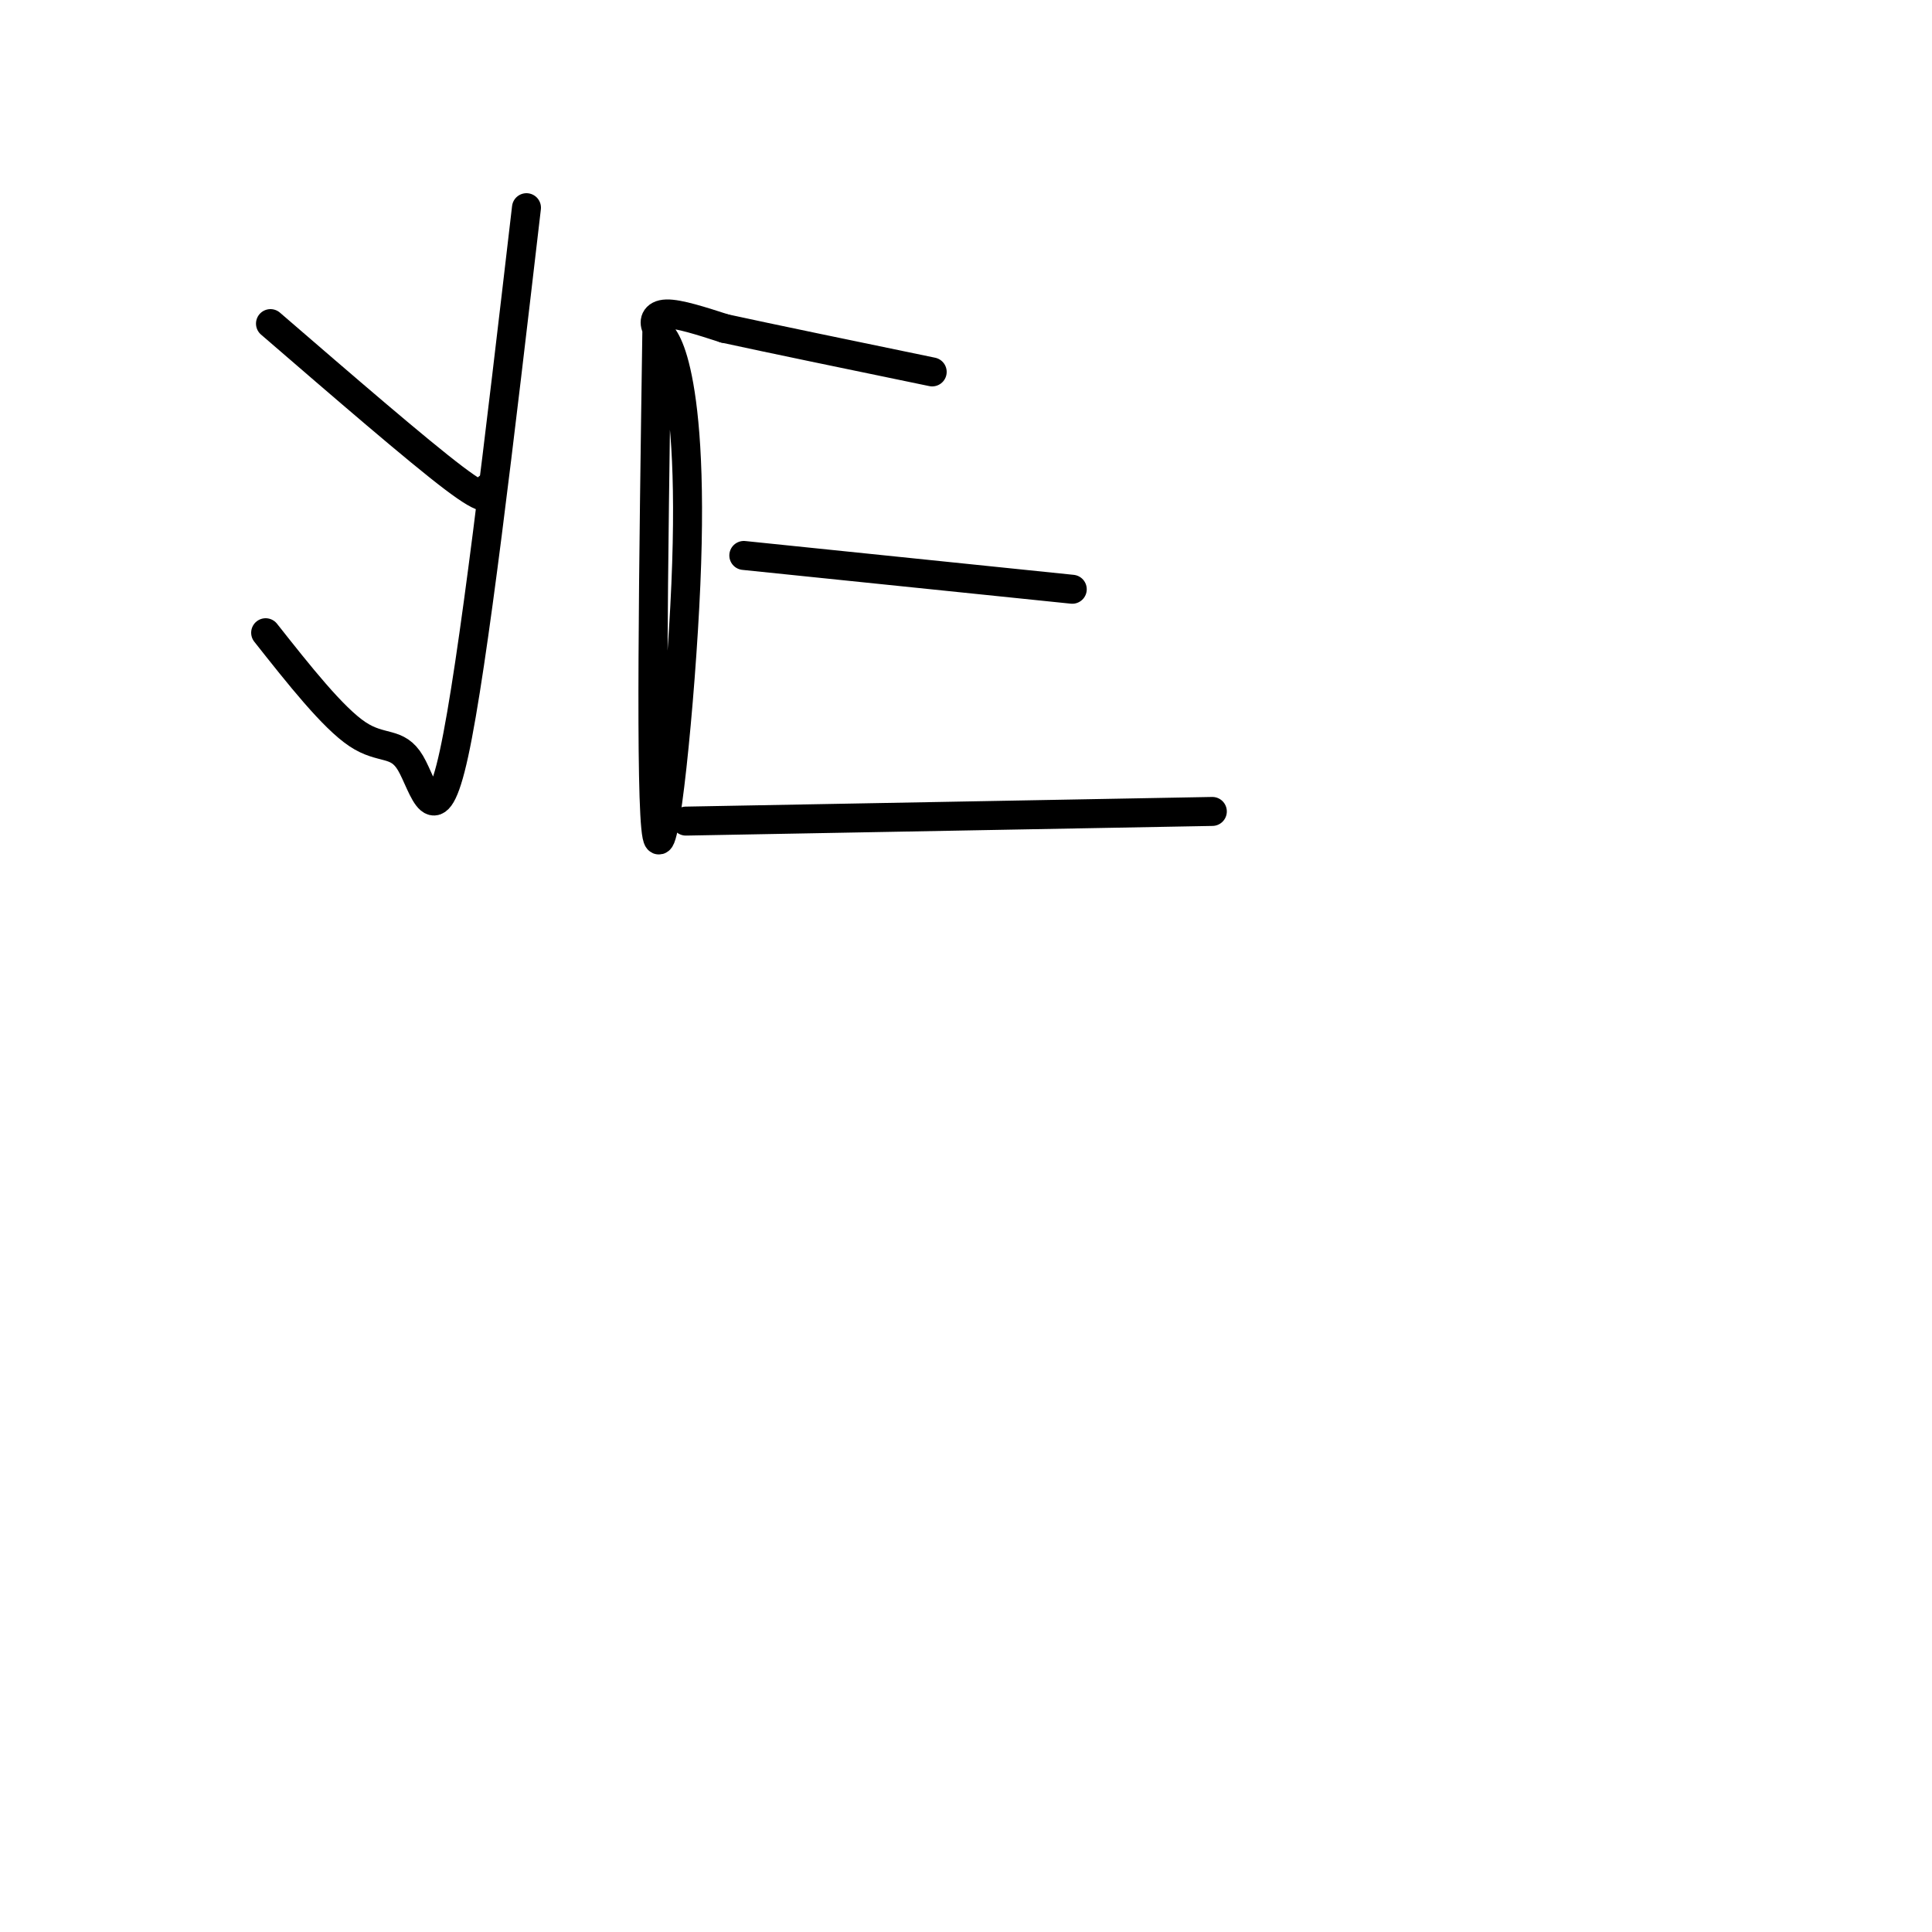 <svg viewBox='0 0 400 400' version='1.1' xmlns='http://www.w3.org/2000/svg' xmlns:xlink='http://www.w3.org/1999/xlink'><g fill='none' stroke='#000000' stroke-width='6' stroke-linecap='round' stroke-linejoin='round'><path d='M109,43c-5.536,47.476 -11.071,94.952 -15,113c-3.929,18.048 -6.250,6.667 -9,2c-2.750,-4.667 -5.929,-2.619 -11,-6c-5.071,-3.381 -12.036,-12.190 -19,-21'/><path d='M101,101c0.250,1.833 0.500,3.667 -7,-2c-7.500,-5.667 -22.750,-18.833 -38,-32'/><path d='M136,68c-0.709,48.997 -1.417,97.995 0,105c1.417,7.005 4.960,-27.982 6,-52c1.040,-24.018 -0.422,-37.067 -2,-44c-1.578,-6.933 -3.271,-7.751 -4,-9c-0.729,-1.249 -0.494,-2.928 2,-3c2.494,-0.072 7.247,1.464 12,3'/><path d='M150,68c9.167,2.000 26.083,5.500 43,9'/><path d='M154,115c0.000,0.000 68.000,7.000 68,7'/><path d='M142,170c0.000,0.000 109.000,-2.000 109,-2'/></g>
</svg>